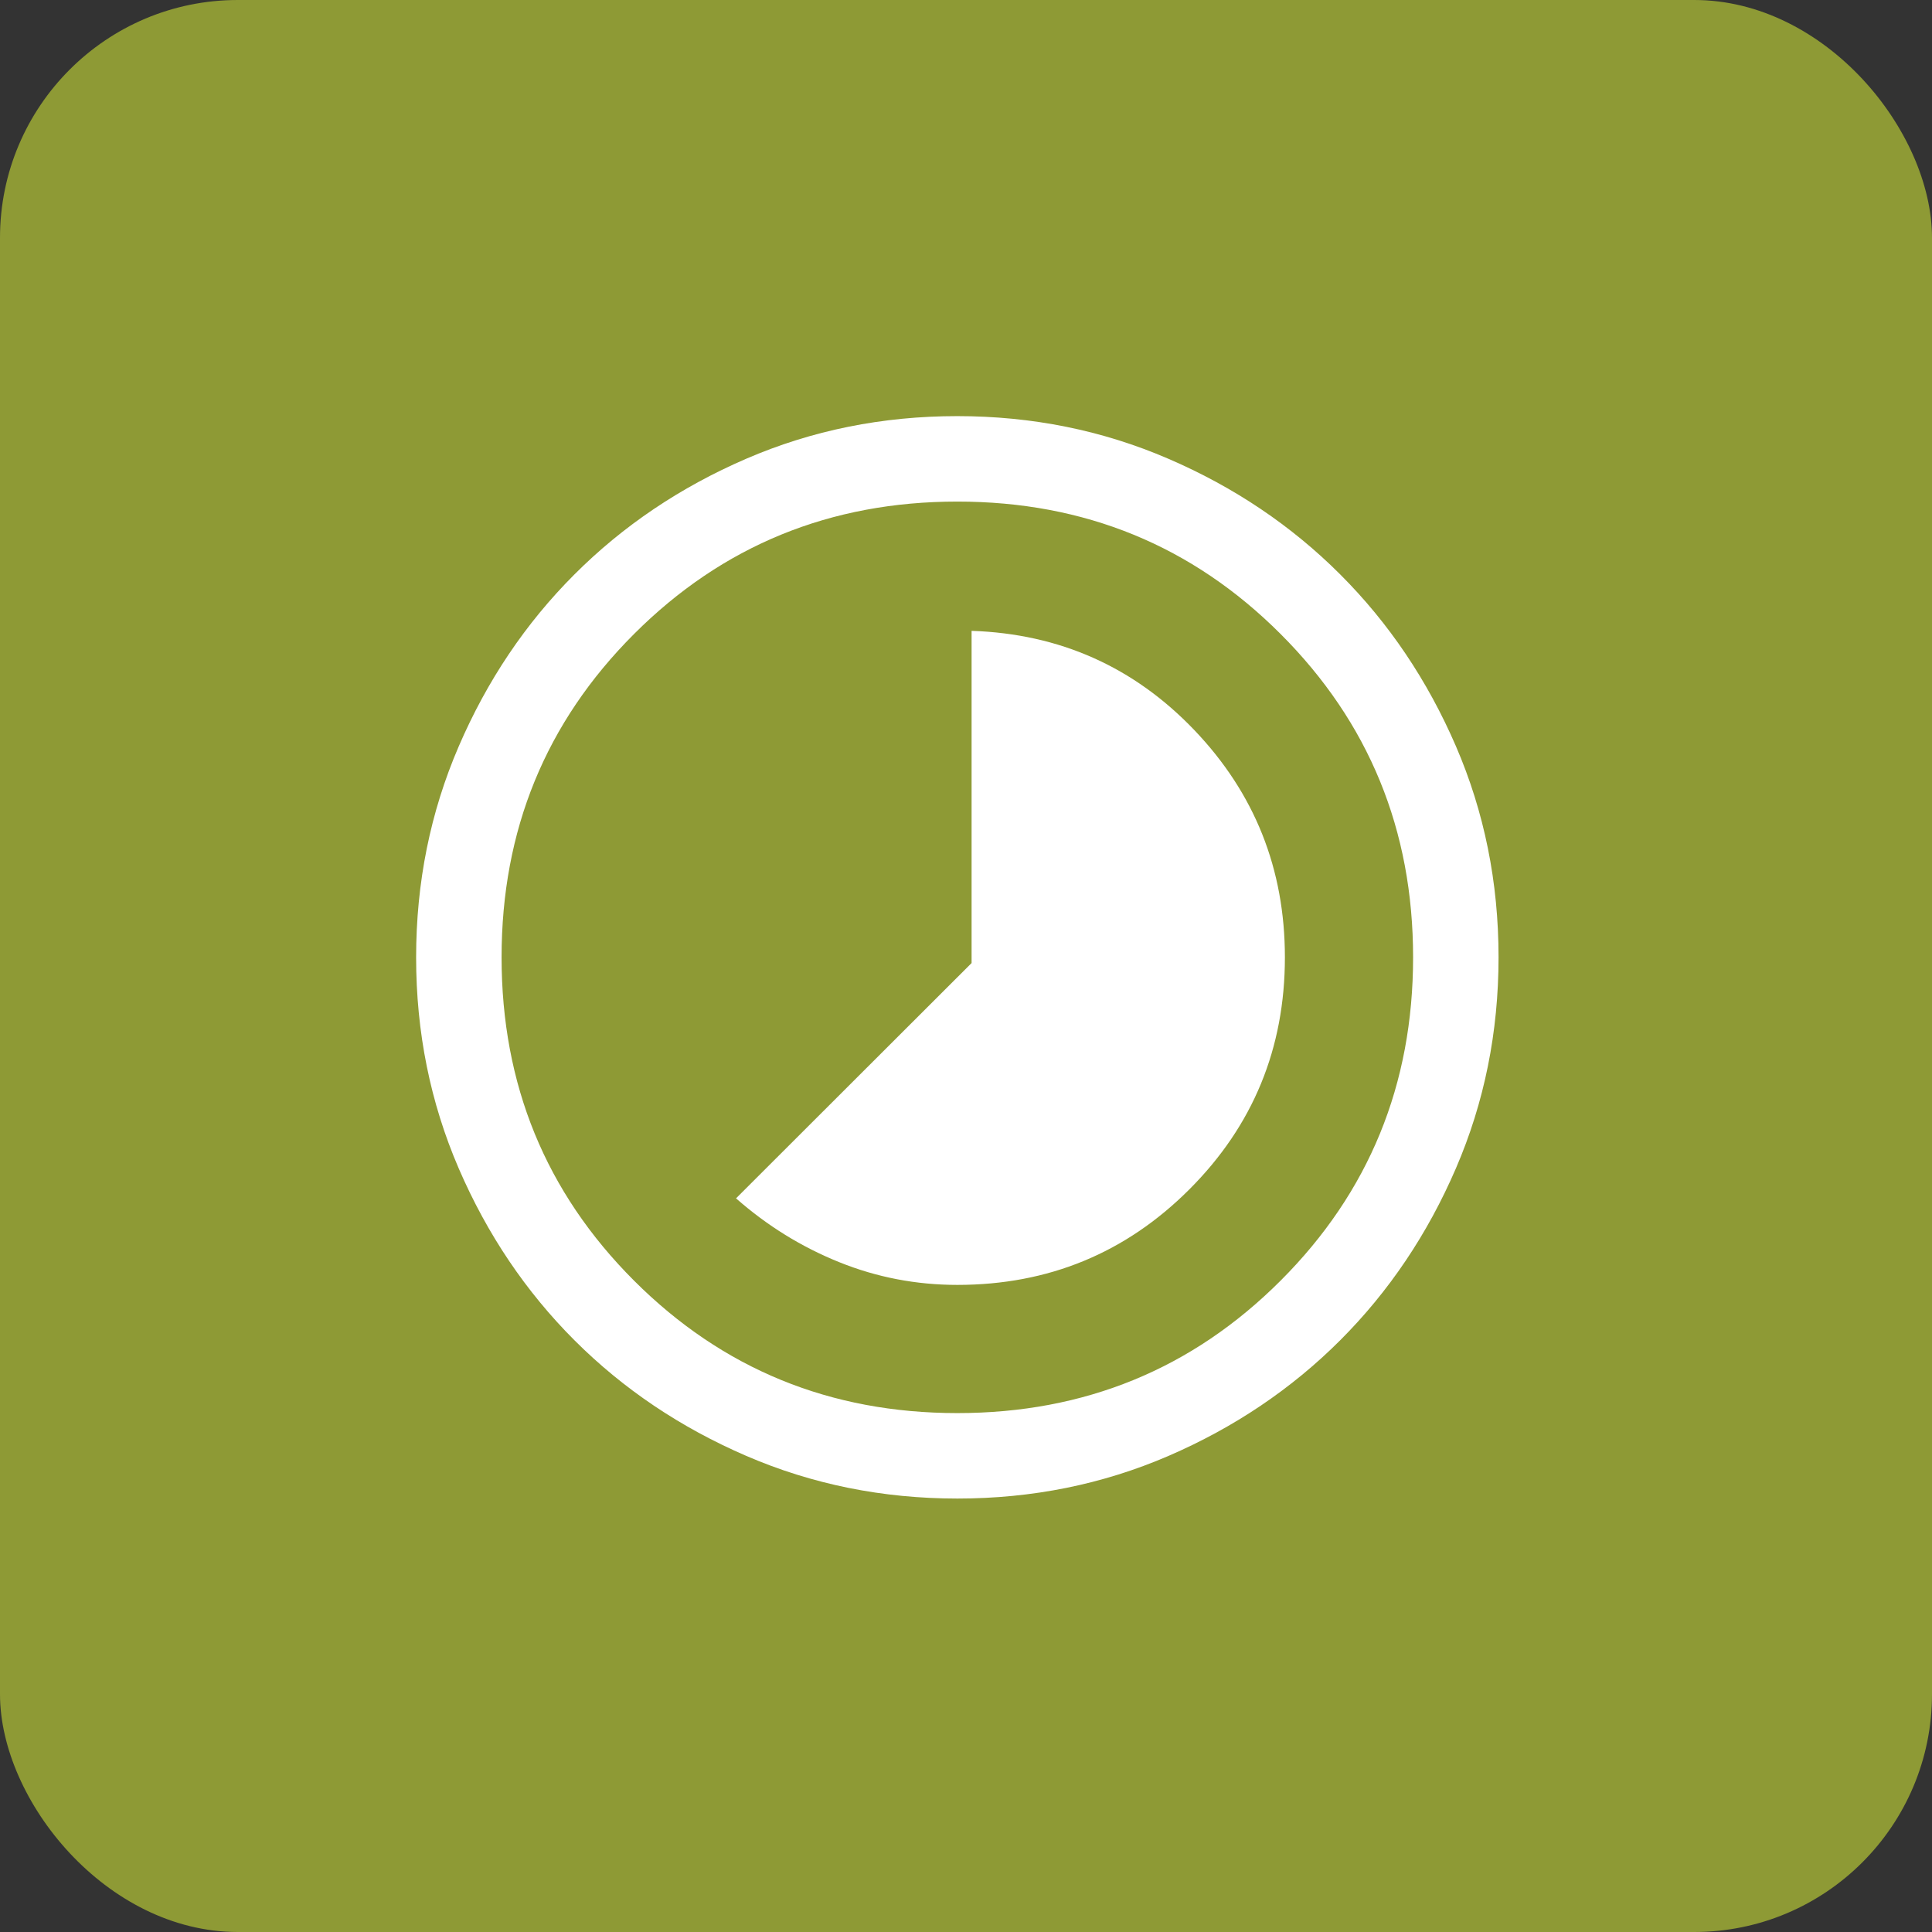 <?xml version="1.0" encoding="UTF-8"?>
<svg xmlns="http://www.w3.org/2000/svg" width="65" height="65" viewBox="0 0 65 65" fill="none">
  <rect x="0" y="0" width="65" height="65" fill="#333333" stroke="none"/>
  <rect width="65" height="65" rx="8" fill="#8E9A35"></rect>
  <mask id="mask0_111_368" style="mask-type:alpha" maskUnits="userSpaceOnUse" x="5" y="11" width="46" height="46">
    <rect x="5" y="11" width="46" height="46" fill="#D9D9D9"></rect>
  </mask>
  <g mask="url(#mask0_111_368)">
    <path d="M32.208 43.229C35.27 43.229 37.872 42.158 40.015 40.015C42.158 37.872 43.229 35.27 43.229 32.208C43.229 29.235 42.212 26.686 40.179 24.56C38.146 22.435 35.648 21.323 32.688 21.224V32.401L24.763 40.317C25.807 41.236 26.963 41.951 28.229 42.462C29.496 42.974 30.823 43.229 32.208 43.229ZM32.212 50.417C29.693 50.417 27.326 49.939 25.11 48.983C22.894 48.027 20.966 46.73 19.327 45.092C17.688 43.453 16.391 41.526 15.434 39.312C14.478 37.096 14 34.73 14 32.212C14 29.693 14.478 27.326 15.434 25.11C16.389 22.894 17.686 20.966 19.325 19.327C20.963 17.688 22.89 16.391 25.105 15.434C27.32 14.478 29.687 14 32.205 14C34.724 14 37.091 14.478 39.307 15.434C41.523 16.389 43.45 17.686 45.089 19.325C46.728 20.963 48.026 22.89 48.983 25.105C49.939 27.32 50.417 29.687 50.417 32.205C50.417 34.724 49.939 37.091 48.983 39.307C48.027 41.523 46.73 43.45 45.092 45.089C43.453 46.728 41.526 48.026 39.312 48.983C37.096 49.939 34.73 50.417 32.212 50.417ZM32.208 47.542C36.489 47.542 40.115 46.056 43.085 43.085C46.056 40.115 47.542 36.489 47.542 32.208C47.542 27.928 46.056 24.302 43.085 21.331C40.115 18.36 36.489 16.875 32.208 16.875C27.928 16.875 24.302 18.36 21.331 21.331C18.36 24.302 16.875 27.928 16.875 32.208C16.875 36.489 18.36 40.115 21.331 43.085C24.302 46.056 27.928 47.542 32.208 47.542Z" fill="white"></path>
  </g>
</svg>
